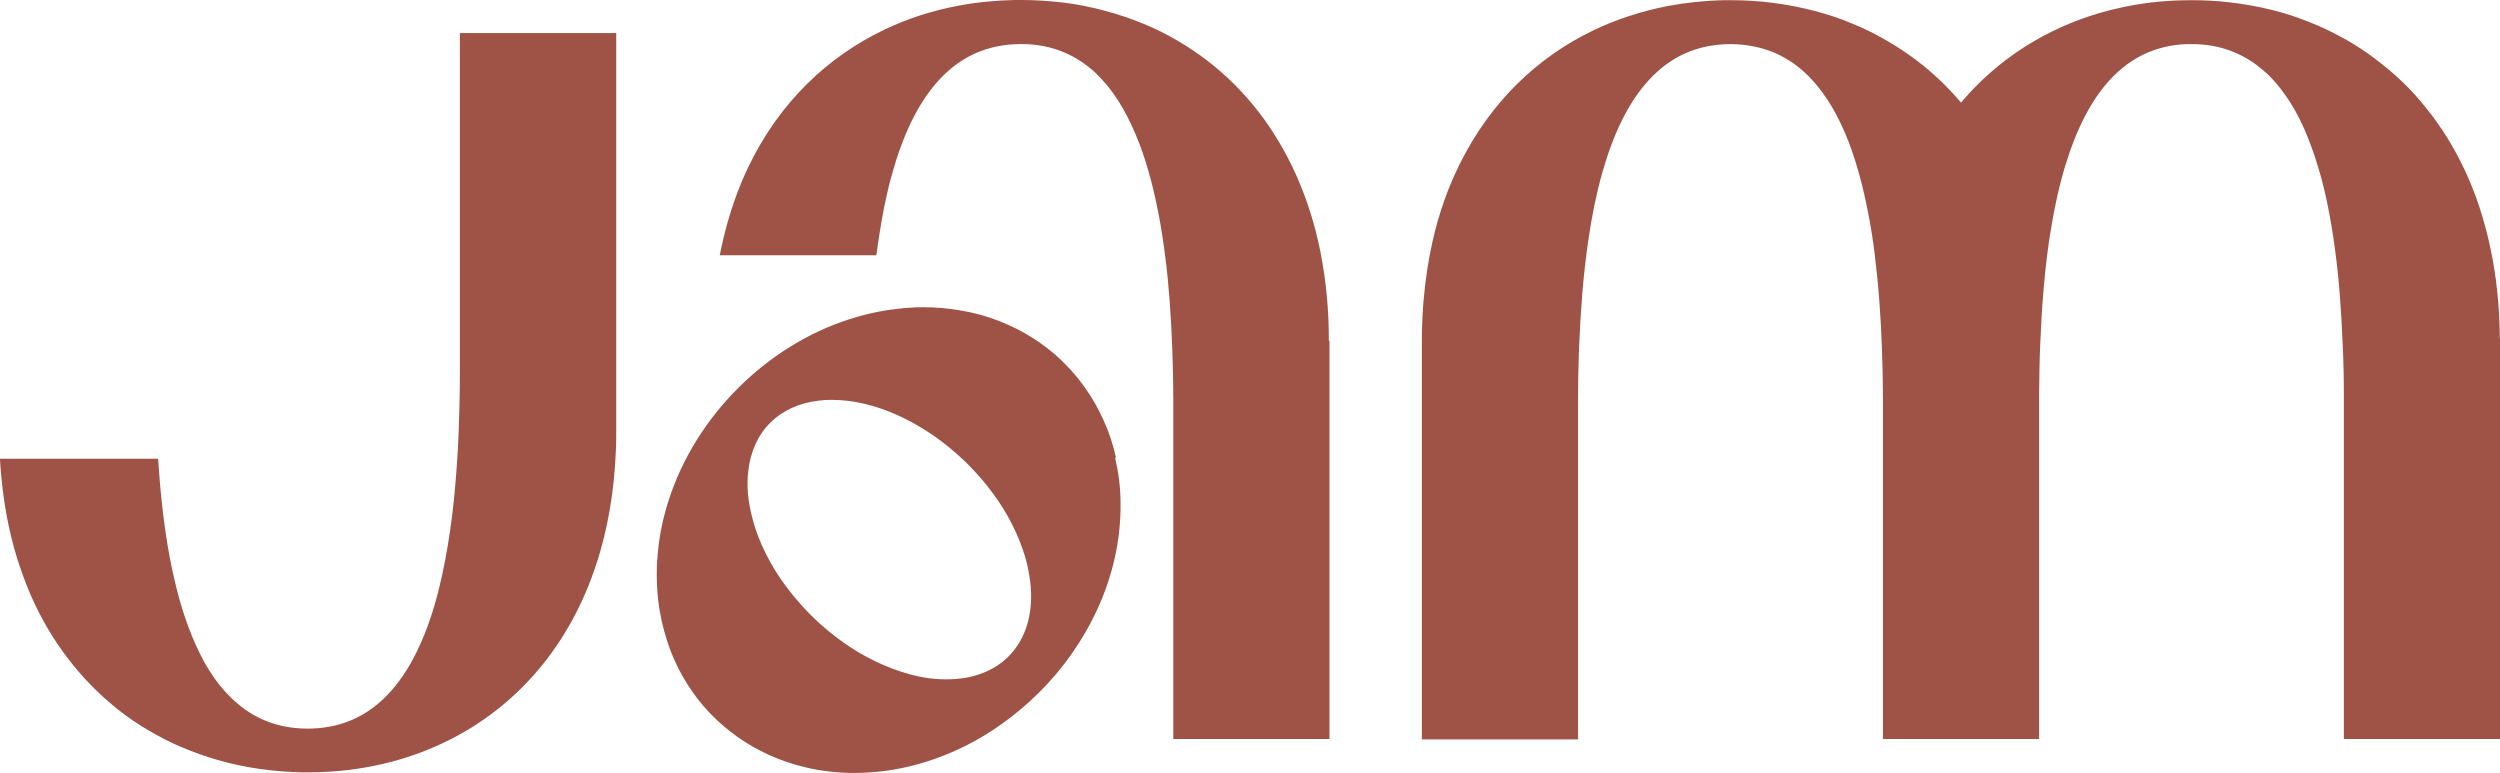 <svg xmlns="http://www.w3.org/2000/svg" fill="none" viewBox="0 0 242.33 74.924">
  <path fill="#9E5346" d="M128.868 33.011v38.623h-15.136v-32.876c0-1.625-.039-3.231-.097-4.838-.058-1.587-.135-3.135-.251-4.663-.116-1.529-.251-3.019-.444-4.47-.193-1.471-.405-2.883-.676-4.238-.27-1.393-.579-2.709-.946-3.967-.367-1.296-.792-2.515-1.274-3.638-.502-1.18-1.062-2.264-1.68-3.232-.656-1.026-1.409-1.916-2.22-2.69-.888-.813-1.873-1.471-2.973-1.935-1.216-.522-2.587-.813-4.093-.813h-.135c-6.603 0-10.406 5.108-12.491 12.655-.541 1.916-.946 4.005-1.274 6.192-.077.542-.154 1.084-.232 1.625h-15.175c.077-.406.154-.813.251-1.2.618-2.728 1.487-5.244 2.587-7.508 2.954-6.076 7.568-10.526 13.147-13.177 2.259-1.084 4.691-1.858 7.221-2.322 1.757-.329 3.572-.503 5.444-.542h.502c1.409 0 2.799.097 4.151.252 1.409.174 2.761.445 4.093.813 1.255.329 2.49.755 3.668 1.238 1.139.464 2.22 1.006 3.282 1.625 1.023.6 2.008 1.258 2.934 1.974.907.697 1.795 1.471 2.626 2.303.811.813 1.583 1.683 2.297 2.612.714.909 1.371 1.896 1.988 2.922.618 1.026 1.178 2.109 1.68 3.232.502 1.142.965 2.322 1.351 3.561.405 1.258.734 2.554 1.004 3.909.27 1.374.483 2.806.618 4.296.135 1.393.193 2.825.193 4.315l.058-.039Zm113.462-.232v38.855h-15.136v-33.515c0-1.625-.039-3.231-.116-4.799-.058-1.567-.154-3.115-.27-4.644-.116-1.529-.27-2.999-.463-4.45-.193-1.451-.425-2.864-.695-4.218-.27-1.374-.599-2.69-.985-3.928-.386-1.277-.83-2.477-1.313-3.599-.521-1.161-1.1-2.225-1.757-3.154-.695-1.006-1.448-1.877-2.317-2.593-.927-.793-1.95-1.393-3.089-1.819-1.139-.426-2.394-.639-3.765-.639h-.502c-6.043.252-9.634 4.896-11.719 11.746-.599 1.954-1.062 4.083-1.429 6.347-.29 1.8-.521 3.676-.676 5.592-.154 1.703-.251 3.464-.328 5.244-.077 1.664-.097 3.348-.116 5.031v33.398h-15.136v-32.973c0-1.625-.039-3.231-.097-4.818-.058-1.587-.135-3.135-.251-4.663-.116-1.529-.27-3.019-.444-4.47-.174-1.471-.405-2.883-.676-4.238-.27-1.393-.579-2.709-.946-3.967-.367-1.296-.791-2.516-1.274-3.638-.502-1.18-1.062-2.245-1.699-3.212-.676-1.026-1.409-1.916-2.24-2.67-.888-.813-1.892-1.451-2.992-1.916-1.236-.503-2.606-.774-4.112-.793h-.039c-6.564 0-10.348 5.05-12.452 12.52-.541 1.916-.965 4.005-1.294 6.211-.27 1.78-.483 3.638-.637 5.553-.135 1.703-.232 3.444-.309 5.225-.058 1.645-.097 3.328-.097 5.012v32.876h-15.136v-38.623c0-1.316.058-2.574.154-3.812.174-2.032.463-3.967.869-5.786.618-2.767 1.525-5.302 2.664-7.585 2.935-5.902 7.414-10.256 12.858-12.887 2.278-1.103 4.73-1.896 7.298-2.399 1.776-.329 3.591-.522 5.464-.561h.618c1.371 0 2.722.077 4.054.252 1.409.174 2.78.445 4.112.793 1.255.329 2.49.735 3.668 1.238 1.139.464 2.24 1.006 3.282 1.625 1.023.581 2.008 1.238 2.954 1.954.927.697 1.796 1.471 2.626 2.283.56.561 1.12 1.161 1.641 1.78 2.24-2.651 4.904-4.799 7.877-6.405 2.394-1.296 4.981-2.245 7.722-2.825 1.796-.387 3.668-.619 5.58-.677.386 0 .772-.019 1.158-.019 1.216 0 2.413.058 3.572.194 1.429.155 2.819.406 4.17.735 1.274.31 2.51.716 3.707 1.2 1.139.445 2.259.987 3.34 1.587 1.043.581 2.027 1.219 2.973 1.935.927.697 1.815 1.432 2.664 2.245.83.793 1.602 1.645 2.336 2.574.734.909 1.409 1.858 2.046 2.883.618 1.006 1.197 2.071 1.718 3.193.521 1.122.985 2.283 1.39 3.522.405 1.238.753 2.515 1.043 3.87.289 1.355.521 2.767.675 4.238.155 1.49.251 3.057.251 4.663l.02-.077Z"/>
  <path fill="#9E5346" d="M108.171 44.331c-.29-1.277-.695-2.516-1.236-3.677-.502-1.103-1.101-2.148-1.796-3.115-.579-.813-1.216-1.587-1.931-2.283-.116-.116-.232-.232-.347-.348-.85-.813-1.776-1.529-2.761-2.148-1.023-.658-2.124-1.2-3.263-1.645-1.236-.484-2.51-.832-3.861-1.045-1.139-.194-2.297-.29-3.494-.29-.386 0-.772 8.8e-7-1.158.039-.444.019-.888.058-1.332.116-1.583.174-3.166.522-4.711 1.026-3.958 1.277-7.665 3.58-10.773 6.695-3.108 3.115-5.406 6.85-6.68 10.797-.502 1.548-.849 3.115-1.023 4.721-.058.445-.077.89-.116 1.335-.077 1.587-0 3.154.251 4.663.232 1.335.579 2.632 1.043 3.87.444 1.142.985 2.245 1.641 3.27.618.987 1.332 1.916 2.143 2.767.116.116.232.232.348.348.714.716 1.467 1.355 2.278 1.935.965.697 2.027 1.296 3.108 1.8 1.158.522 2.394.948 3.668 1.238 1.409.329 2.877.503 4.383.522h.309c.811 0 1.622-.058 2.433-.135.927-.097 1.873-.271 2.799-.484 1.853-.445 3.687-1.103 5.464-1.993 1.236-.619 2.413-1.316 3.533-2.128 1.313-.929 2.548-1.974 3.688-3.115 1.158-1.161 2.201-2.399 3.108-3.696 1.95-2.786 3.359-5.844 4.112-9.037.212-.929.386-1.858.483-2.806.097-.929.154-1.838.135-2.748 0-1.509-.193-2.98-.521-4.393l.077-.058Zm-20.754 20.801c-1.139-.368-2.297-.851-3.437-1.471-1.023-.542-2.008-1.2-2.973-1.935-.811-.619-1.583-1.296-2.317-2.012-.097-.097-.193-.194-.289-.29-.83-.851-1.583-1.742-2.259-2.651-.734-.987-1.351-2.012-1.873-3.038-.599-1.18-1.062-2.38-1.351-3.56-.425-1.587-.56-3.115-.386-4.528.212-1.838.907-3.464 2.162-4.702 1.178-1.161 2.761-1.877 4.633-2.109.425-.058.849-.077 1.313-.077 1.062 0 2.162.135 3.263.406 1.197.29 2.413.735 3.61 1.316 1.042.503 2.085 1.122 3.089 1.819.927.658 1.834 1.393 2.703 2.206.135.136.27.271.405.387.695.697 1.351 1.413 1.95 2.167.753.948 1.429 1.916 1.988 2.922.637 1.103 1.139 2.245 1.525 3.386.212.619.386 1.258.502 1.877.154.774.251 1.529.27 2.264.058 2.516-.695 4.644-2.22 6.153-1.448 1.432-3.514 2.187-5.946 2.187h-.154c-1.351 0-2.78-.252-4.189-.716h-.019ZM59.733 3.212v38.623c0 .658 0 1.296-.039 1.916-.077 1.896-.27 3.735-.56 5.476-.405 2.38-.985 4.605-1.757 6.676-3.205 8.669-9.46 14.551-17.221 17.26-2.027.716-4.17 1.2-6.371 1.471-1.294.155-2.626.232-3.977.232-.386 0-.772 0-1.139-.019-1.506-.058-2.993-.213-4.46-.464-1.351-.232-2.664-.561-3.938-.968-1.216-.387-2.394-.851-3.533-1.374-1.1-.522-2.143-1.103-3.166-1.742-.985-.638-1.931-1.316-2.819-2.09-.888-.735-1.718-1.548-2.51-2.399-.772-.851-1.525-1.761-2.201-2.709-.676-.948-1.313-1.954-1.892-3.019-.579-1.064-1.1-2.167-1.564-3.348-.463-1.18-.888-2.4-1.236-3.677-.348-1.296-.656-2.632-.869-4.044-.232-1.432-.386-2.902-.483-4.431v-.116h15.329c.097 1.393.193 2.748.347 4.102.154 1.49.347 2.941.579 4.334.232 1.413.521 2.767.849 4.083.328 1.335.714 2.593 1.158 3.773.444 1.219.965 2.341 1.525 3.386.599 1.084 1.274 2.051 2.027 2.883.811.89 1.699 1.645 2.684 2.225 1.1.639 2.297 1.064 3.649 1.258.541.077 1.1.116 1.68.116 1.351 0 2.587-.213 3.726-.619 3.012-1.084 5.232-3.522 6.873-6.889 1.043-2.128 1.834-4.605 2.433-7.372.405-1.858.734-3.851.985-5.902.212-1.742.367-3.561.483-5.399.116-1.683.174-3.406.212-5.128.039-1.238.039-2.477.039-3.735v-32.373h15.155Z"/>
</svg>
